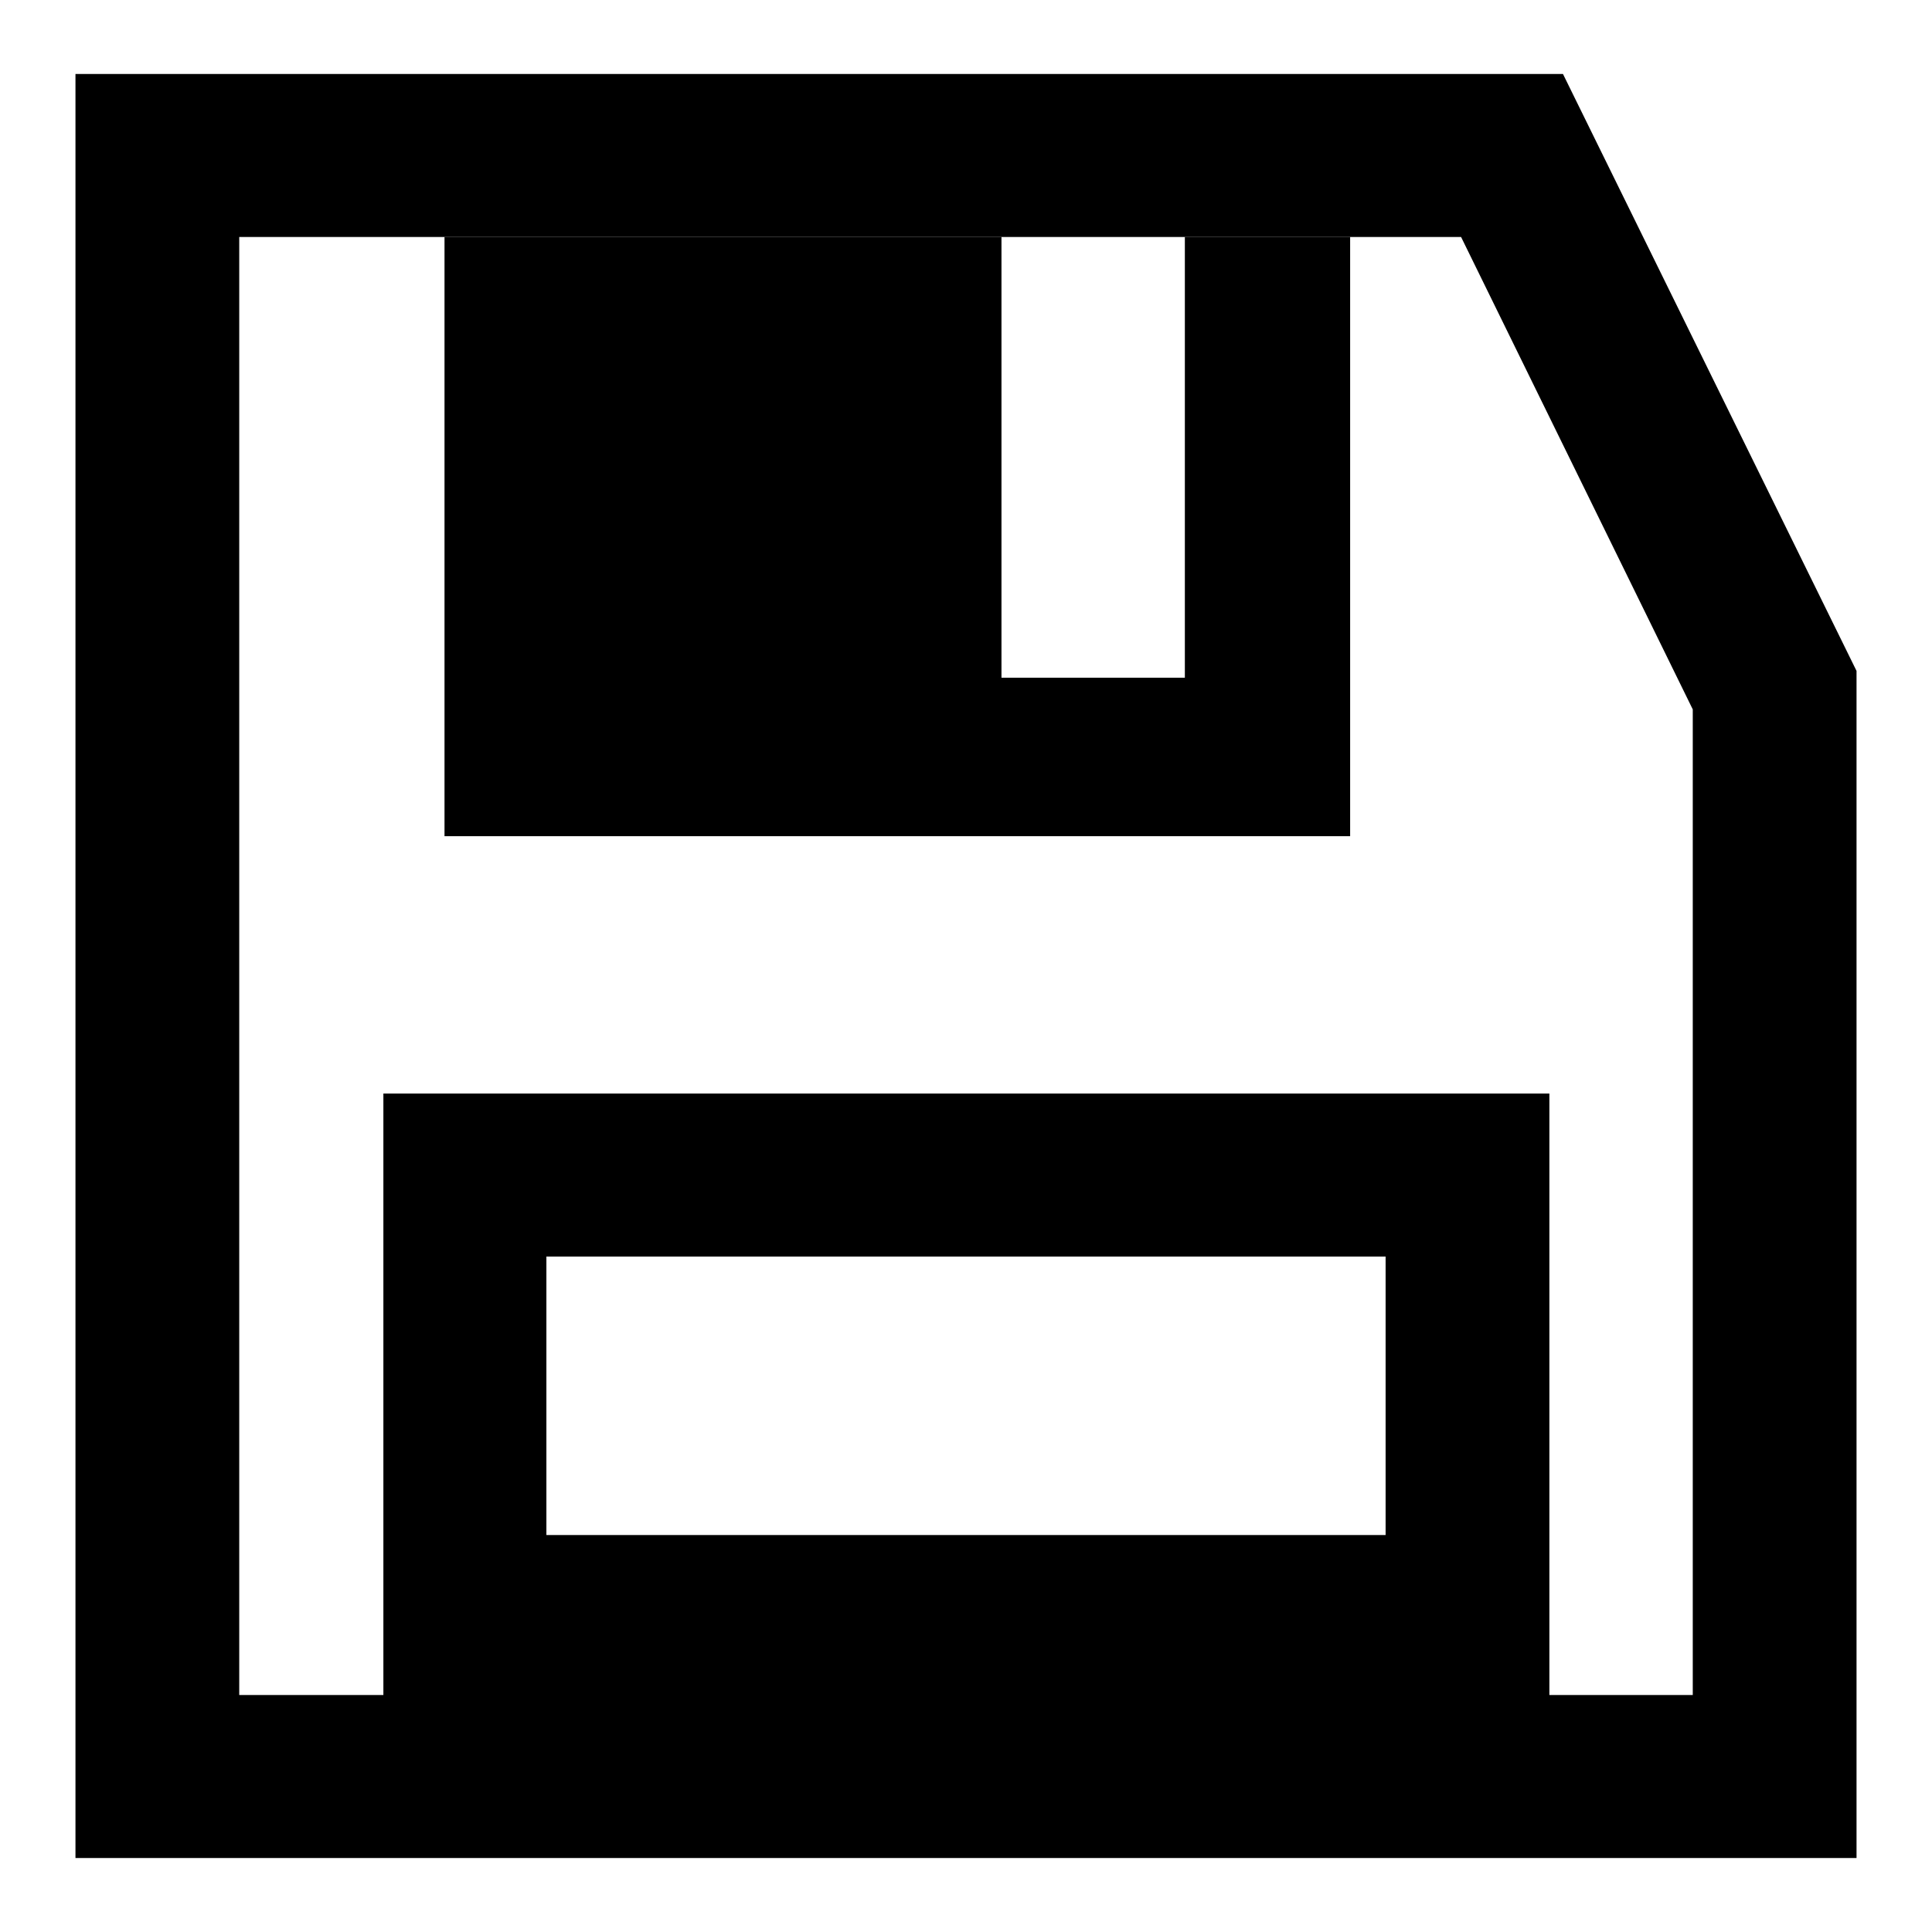 <?xml version="1.0" encoding="utf-8"?>
<!-- Svg Vector Icons : http://www.onlinewebfonts.com/icon -->
<!DOCTYPE svg PUBLIC "-//W3C//DTD SVG 1.1//EN" "http://www.w3.org/Graphics/SVG/1.1/DTD/svg11.dtd">
<svg version="1.1" xmlns="http://www.w3.org/2000/svg" xmlns:xlink="http://www.w3.org/1999/xlink" x="0px" y="0px" viewBox="0 0 256 256" enable-background="new 0 0 256 256" xml:space="preserve">
<g><g><path fill="#000000" d="M183.6,166.5v36.9H72.4v-36.9H183.6 M205.2,144.9H50.8v80.2h154.5V144.9L205.2,144.9z"/><path fill="#000000" d="M193.6,31.4L224.3,94v130.6H31.7V31.4H193.6 M207.1,9.8H10v236.4h236V88.9L207.1,9.8L207.1,9.8z"/><path fill="#000000" d="M157,31.4v58.4h-24.3V31.4H58.9v58.4v21h73.8H157h21.9v-21V31.4H157z"/></g></g>
</svg>